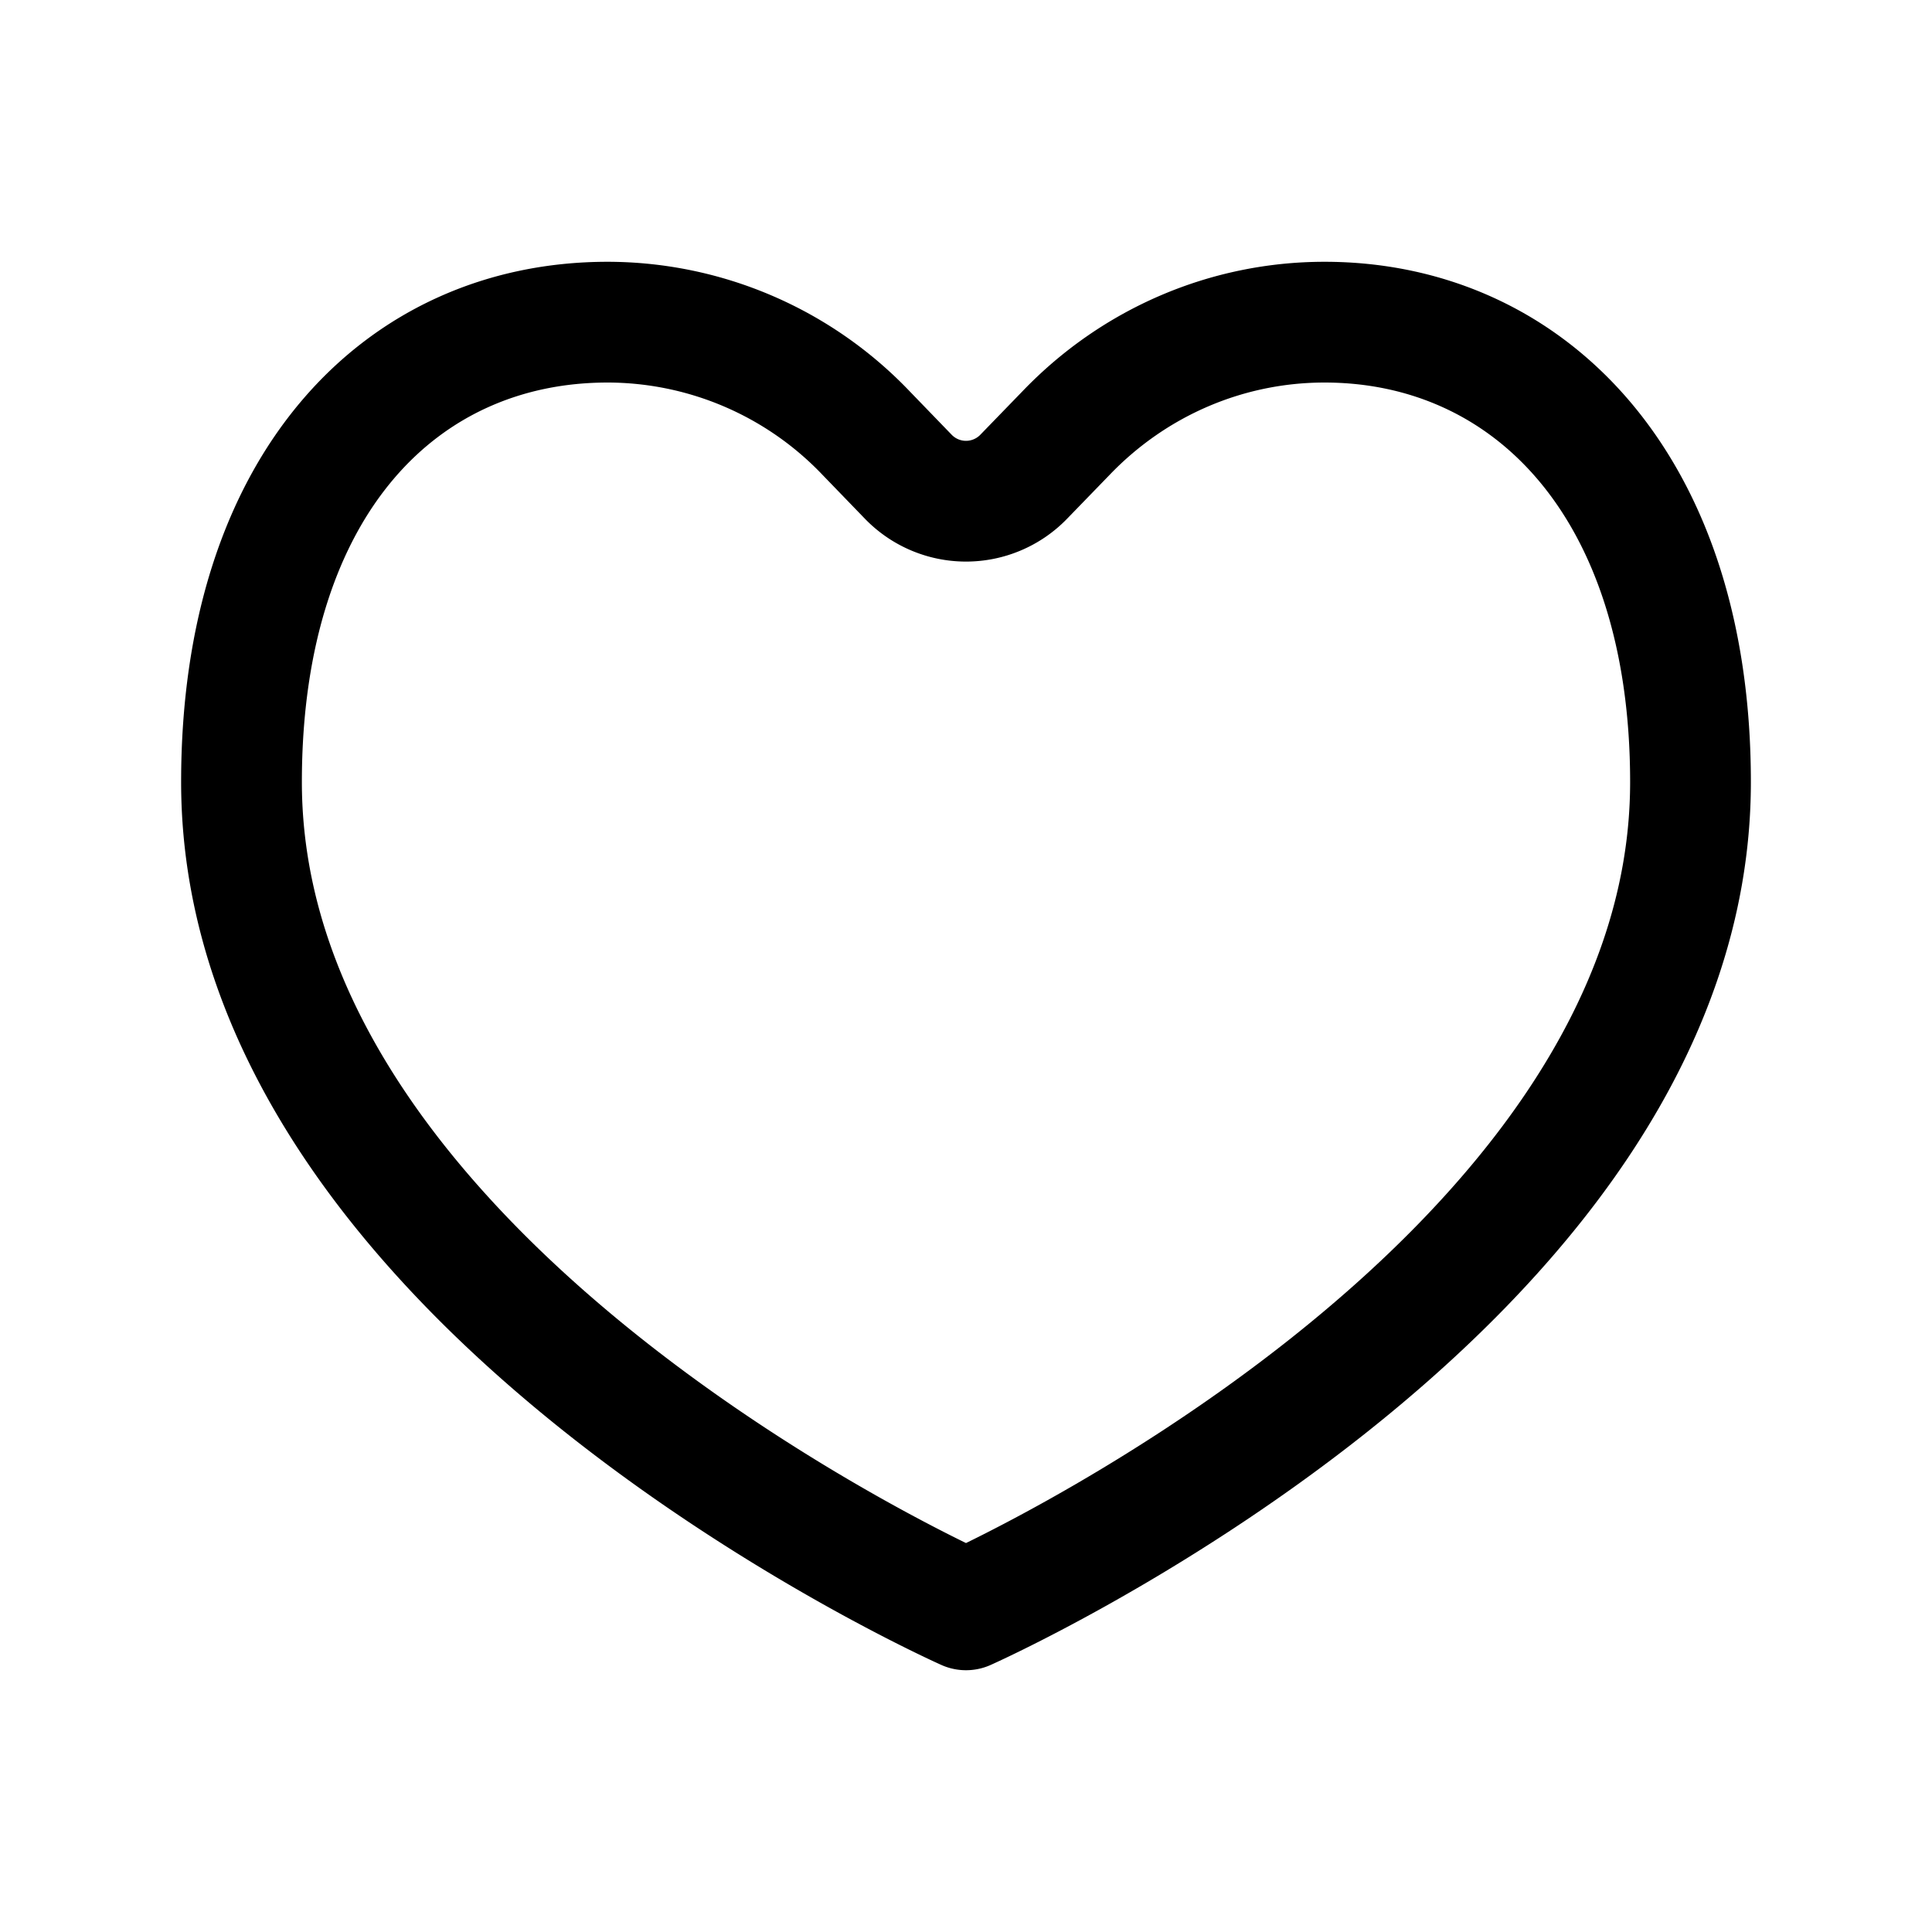 <?xml version="1.0" encoding="UTF-8"?><svg xmlns="http://www.w3.org/2000/svg" width="16" height="16" viewBox="0 0 16 16"><path d="M8 13.332s6-2.664 6-6.855C14 4 12.645 2.668 10.969 2.668c-.805 0-1.574.328-2.14.918l-.349.36a.665.665 0 01-.96 0l-.348-.36a2.962 2.962 0 00-2.14-.918C3.331 2.668 2 4 2 6.477c0 4.191 6 6.855 6 6.855zm0 0" fill="none" stroke-width="1" stroke-linecap="round" stroke-linejoin="round" stroke="#000"/></svg>